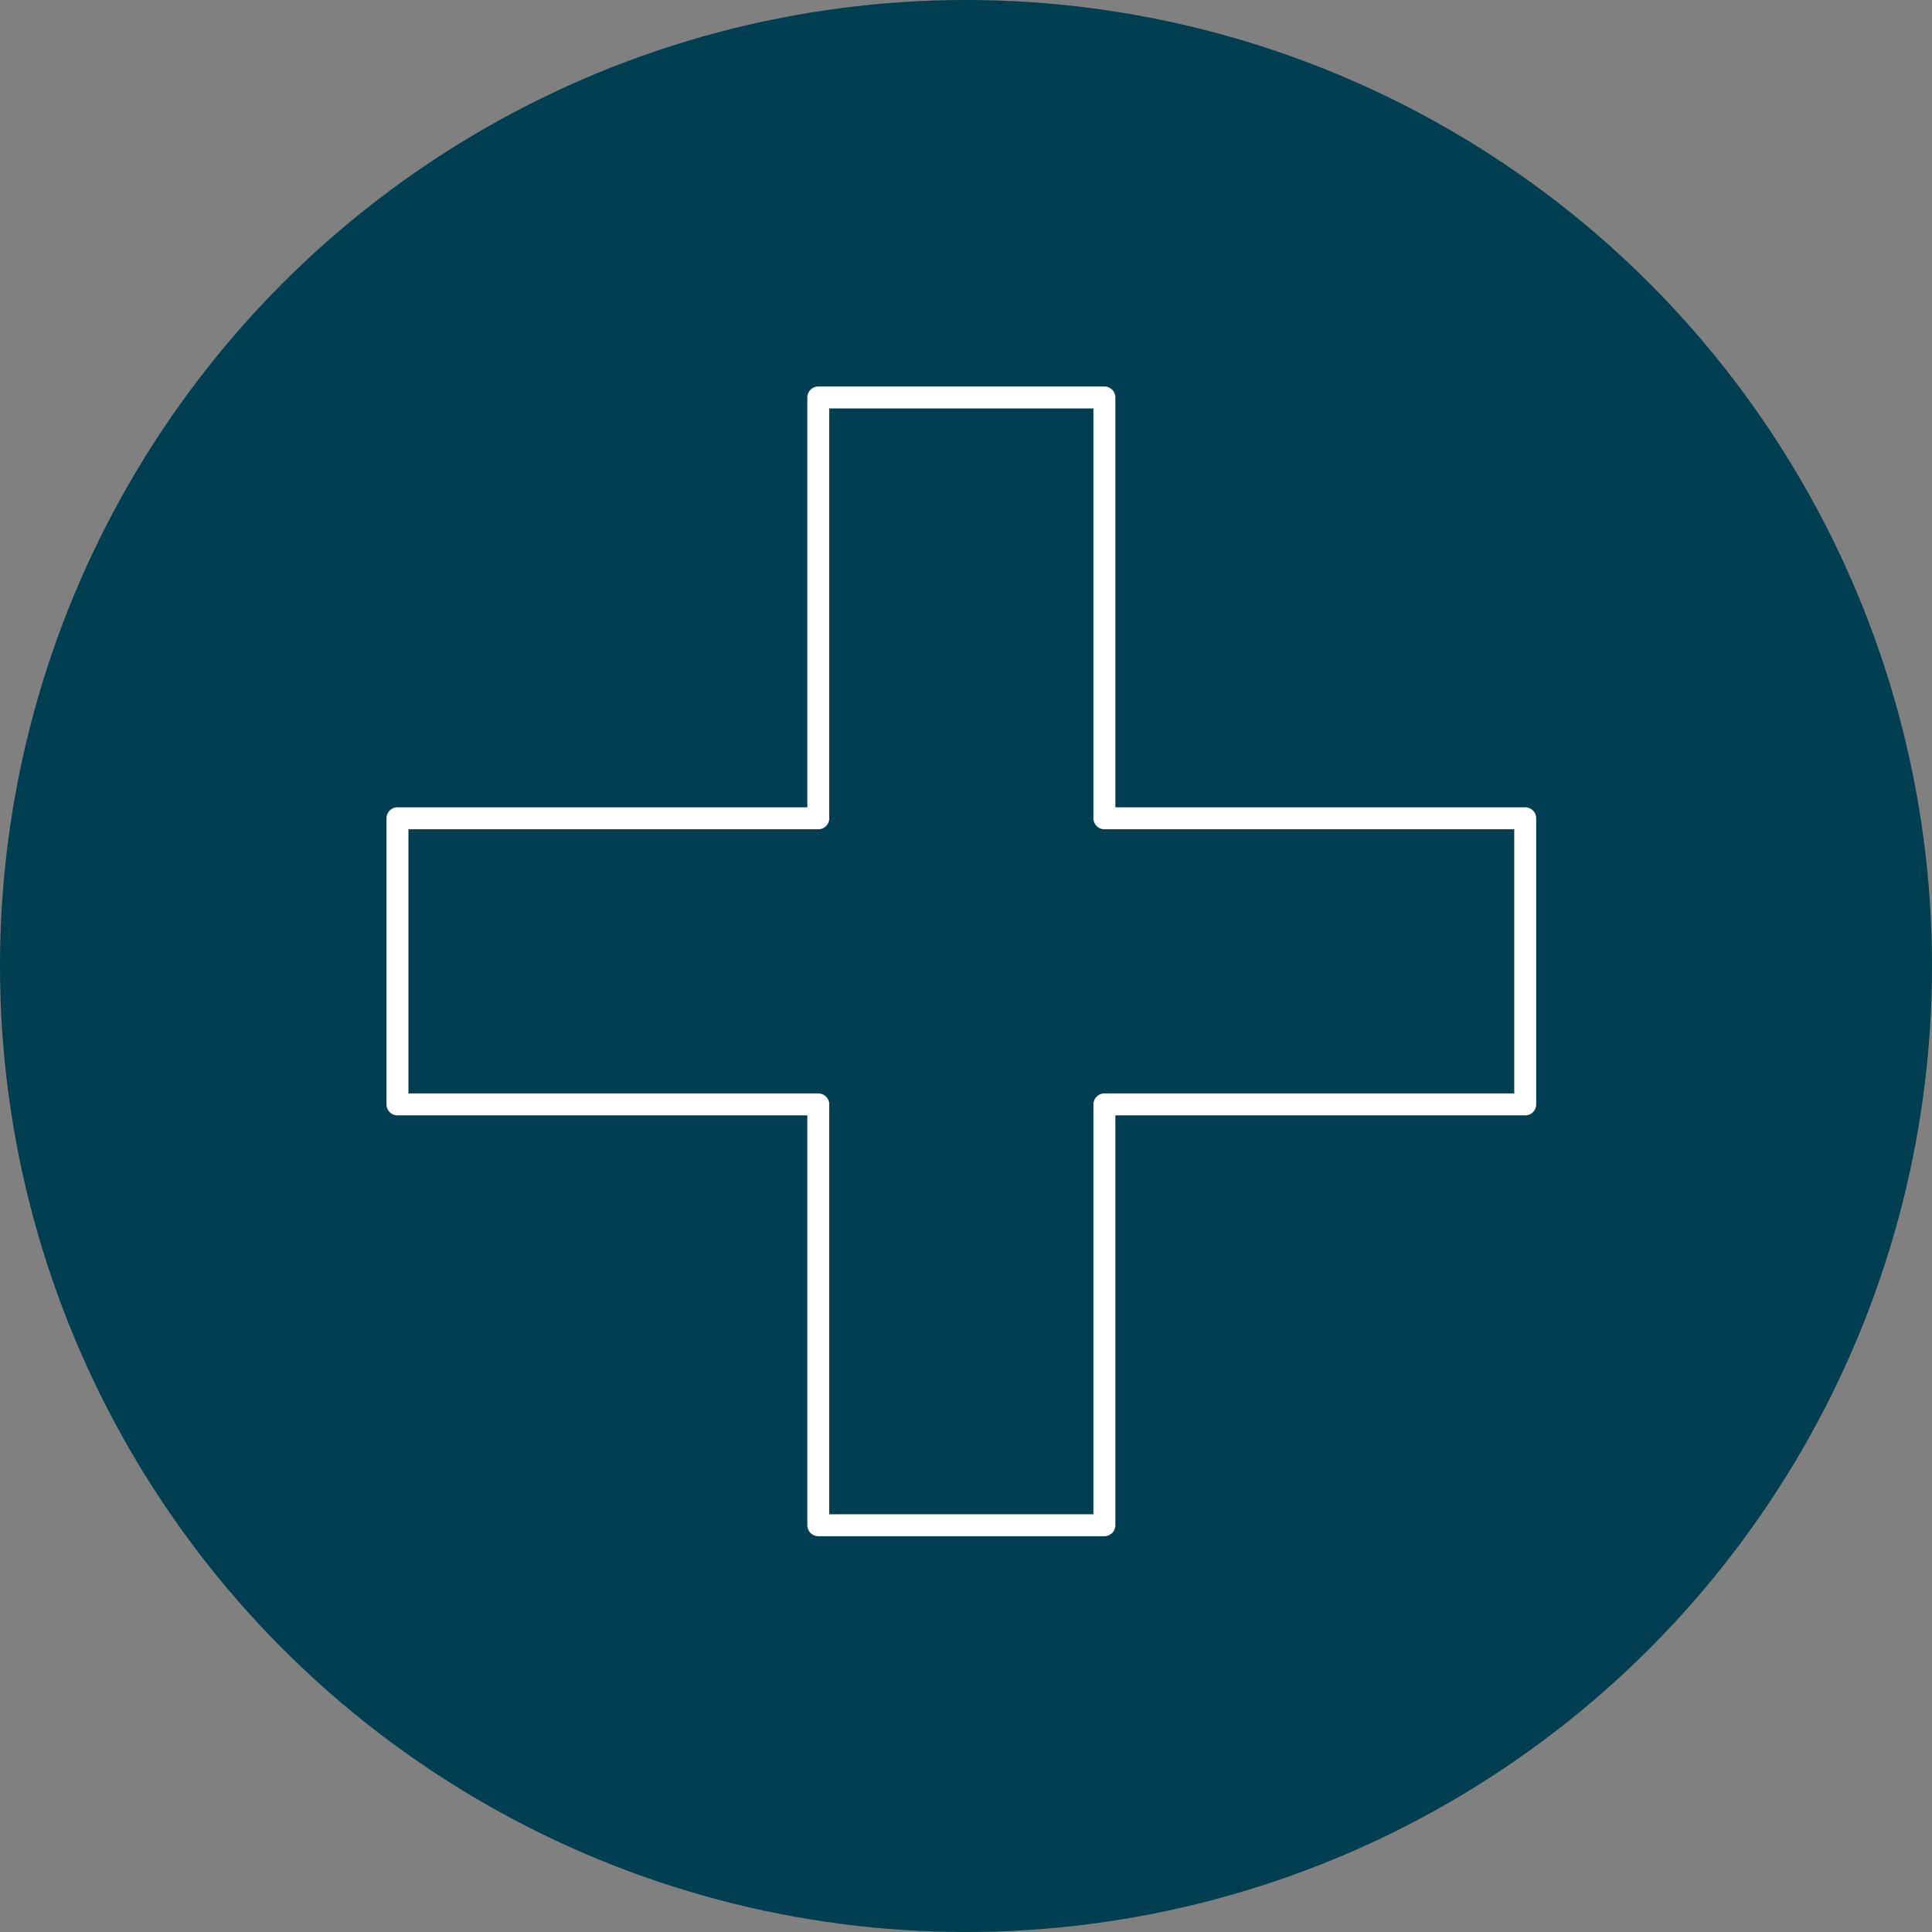 <?xml version="1.0" encoding="UTF-8"?>
<svg width="110" height="110" viewBox="0 0 110 110" fill="none" xmlns="http://www.w3.org/2000/svg">
<rect x="0" y="0" width="110" height="110" fill="#808080" stroke="none"/>
<circle cx="55" cy="55" r="55" fill="#003E52"/>
<g clip-path="url(#clip0_1458_2389)">
<path d="M86.84 46.59H62.88V22.63H46.59V46.59H22.63V62.88H46.59V86.84H62.88V62.88H86.84V46.59Z" stroke="white" stroke-width="1.25" stroke-linecap="round" stroke-linejoin="round"/>
</g>
<defs>
<clipPath id="clip0_1458_2389">
<rect width="65.47" height="65.47" fill="white" transform="translate(22 22)"/>
</clipPath>
</defs>
</svg>
